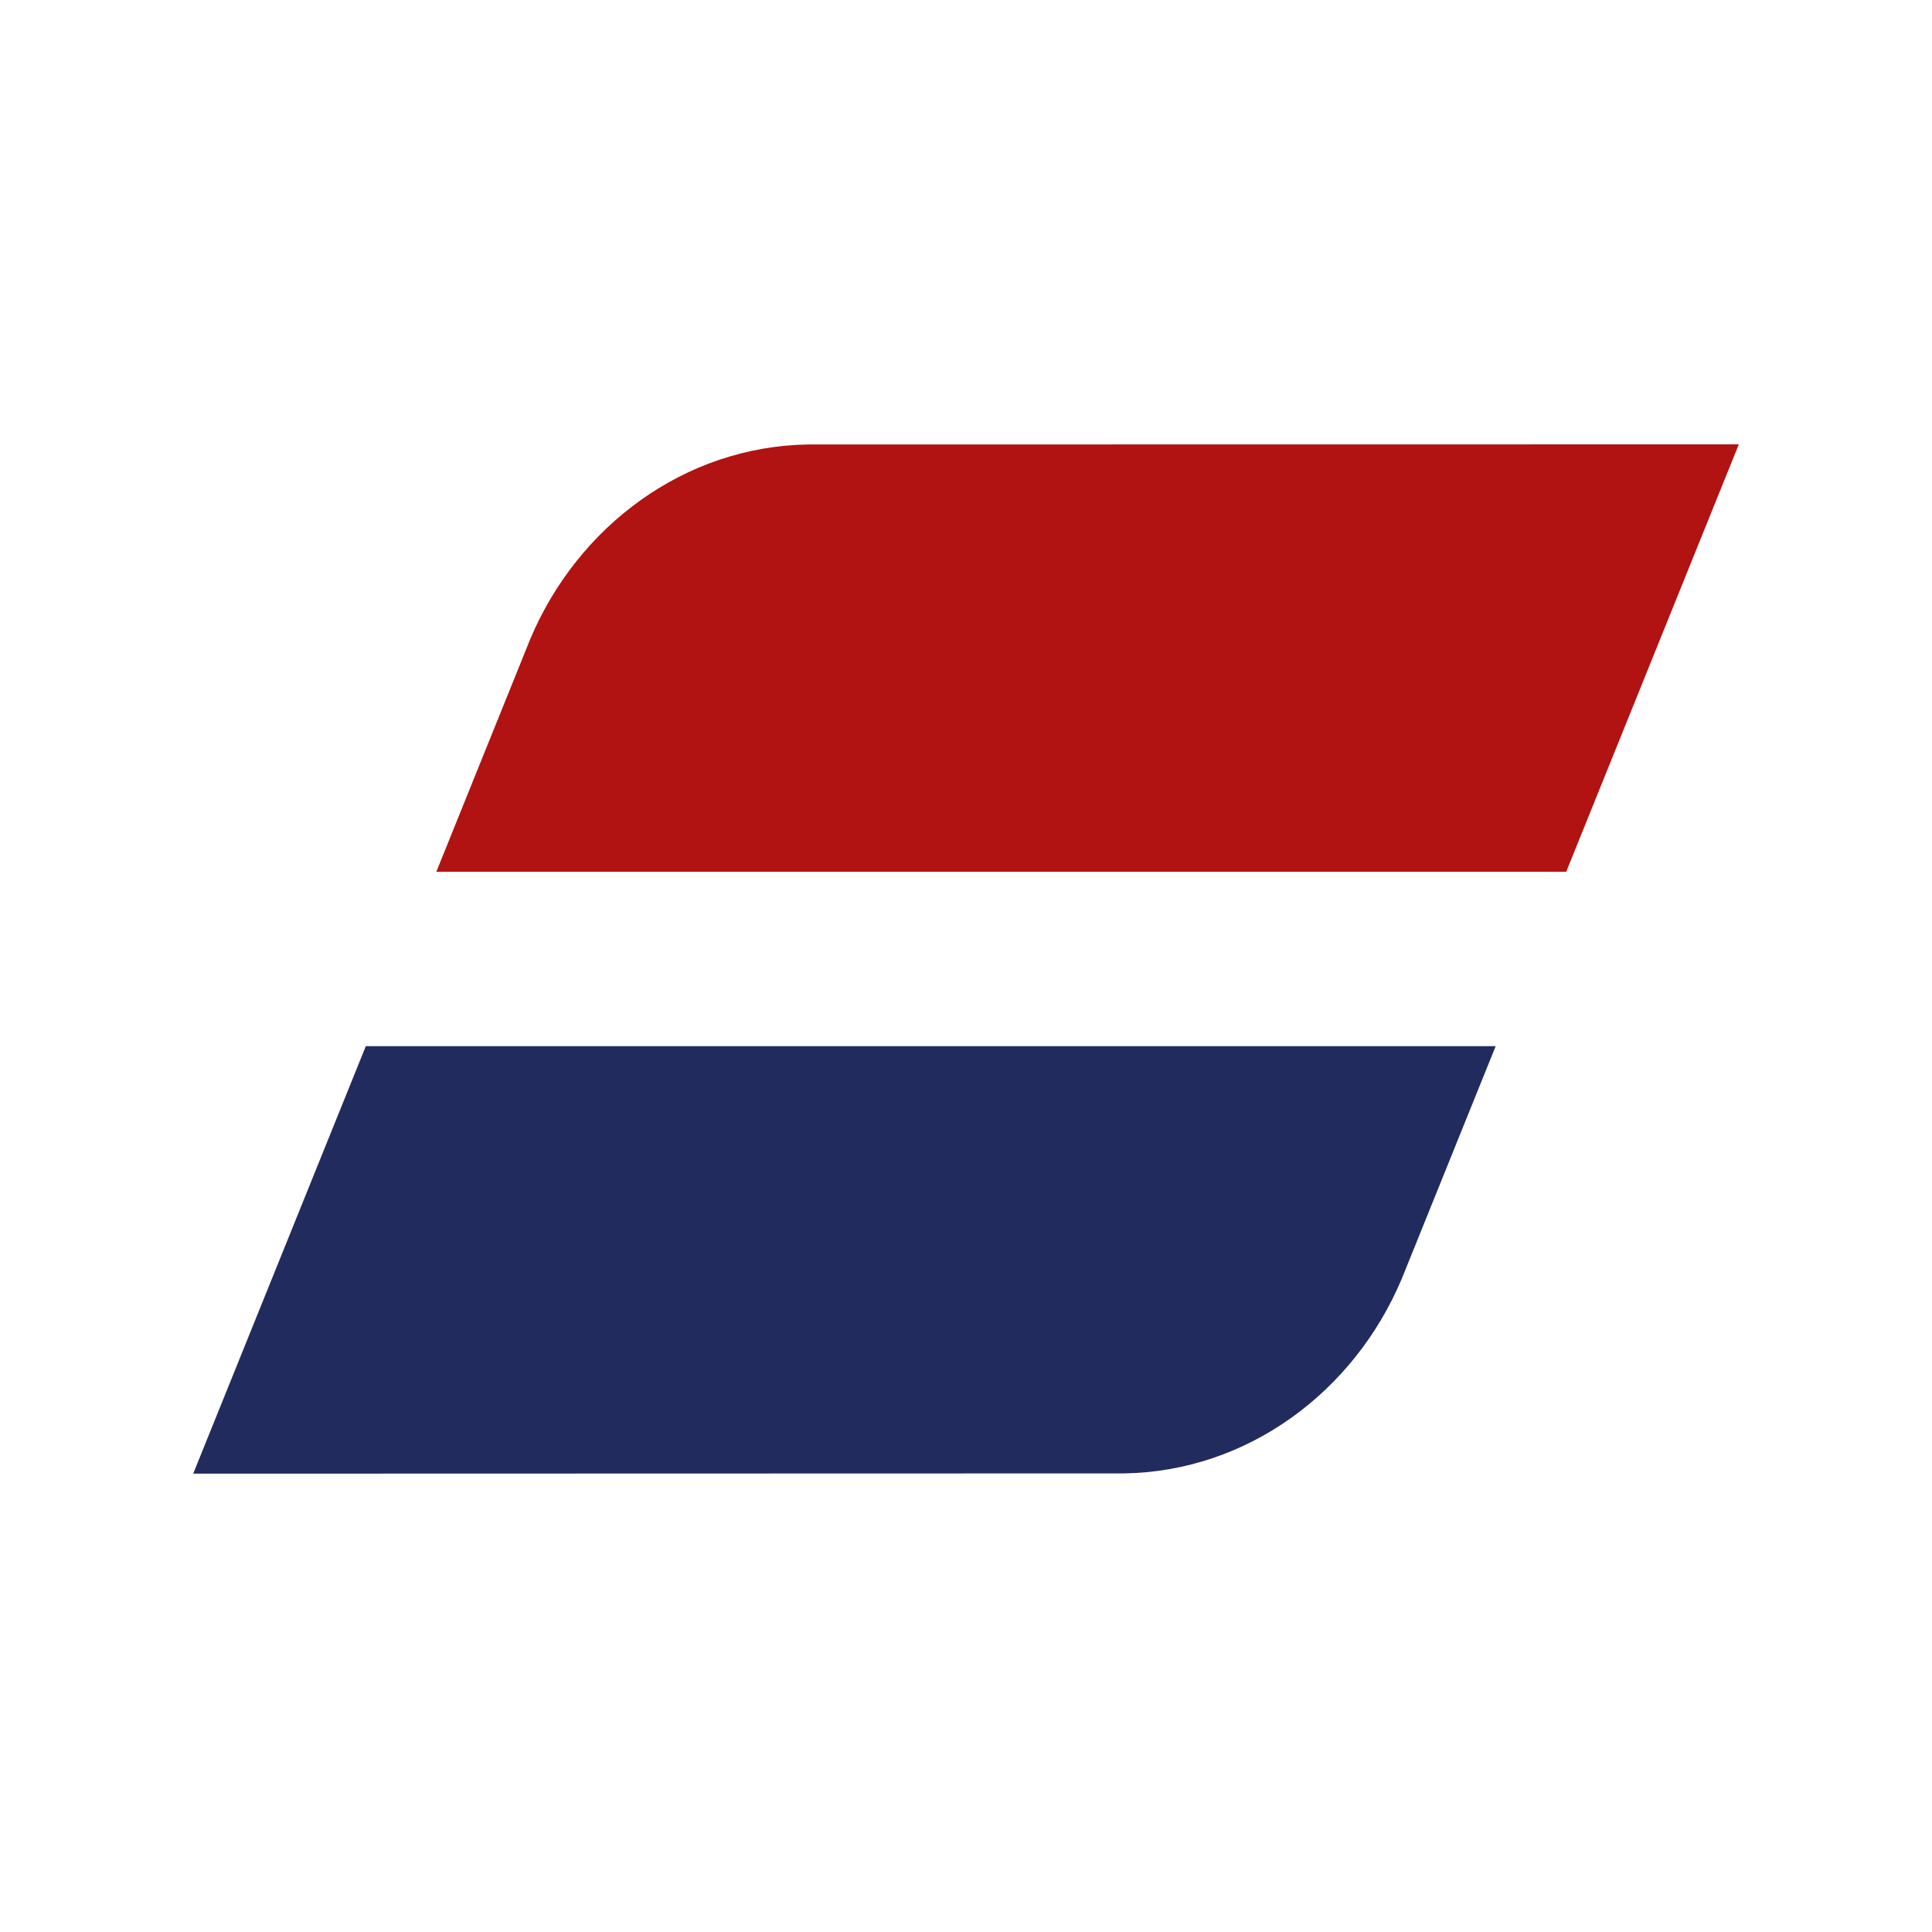 <svg xmlns="http://www.w3.org/2000/svg" width="100" height="100" fill="none"><g fill-rule="evenodd" clip-path="url(#a)" clip-rule="evenodd"><path fill="#222B5E" d="m77.416 54.15-4.861 12.039c-2.464 5.857-7.994 9.982-14.391 10.074L10 76.276l8.934-22.126h58.482Z"/><path fill="#B11212" d="m90 23-48.163.006c-6.397.096-11.925 4.218-14.391 10.072l-4.862 12.045h58.482L90 23Z"/></g><defs><clipPath id="a"><path fill="#fff" d="M0 0h100v100H0z"/></clipPath></defs></svg>